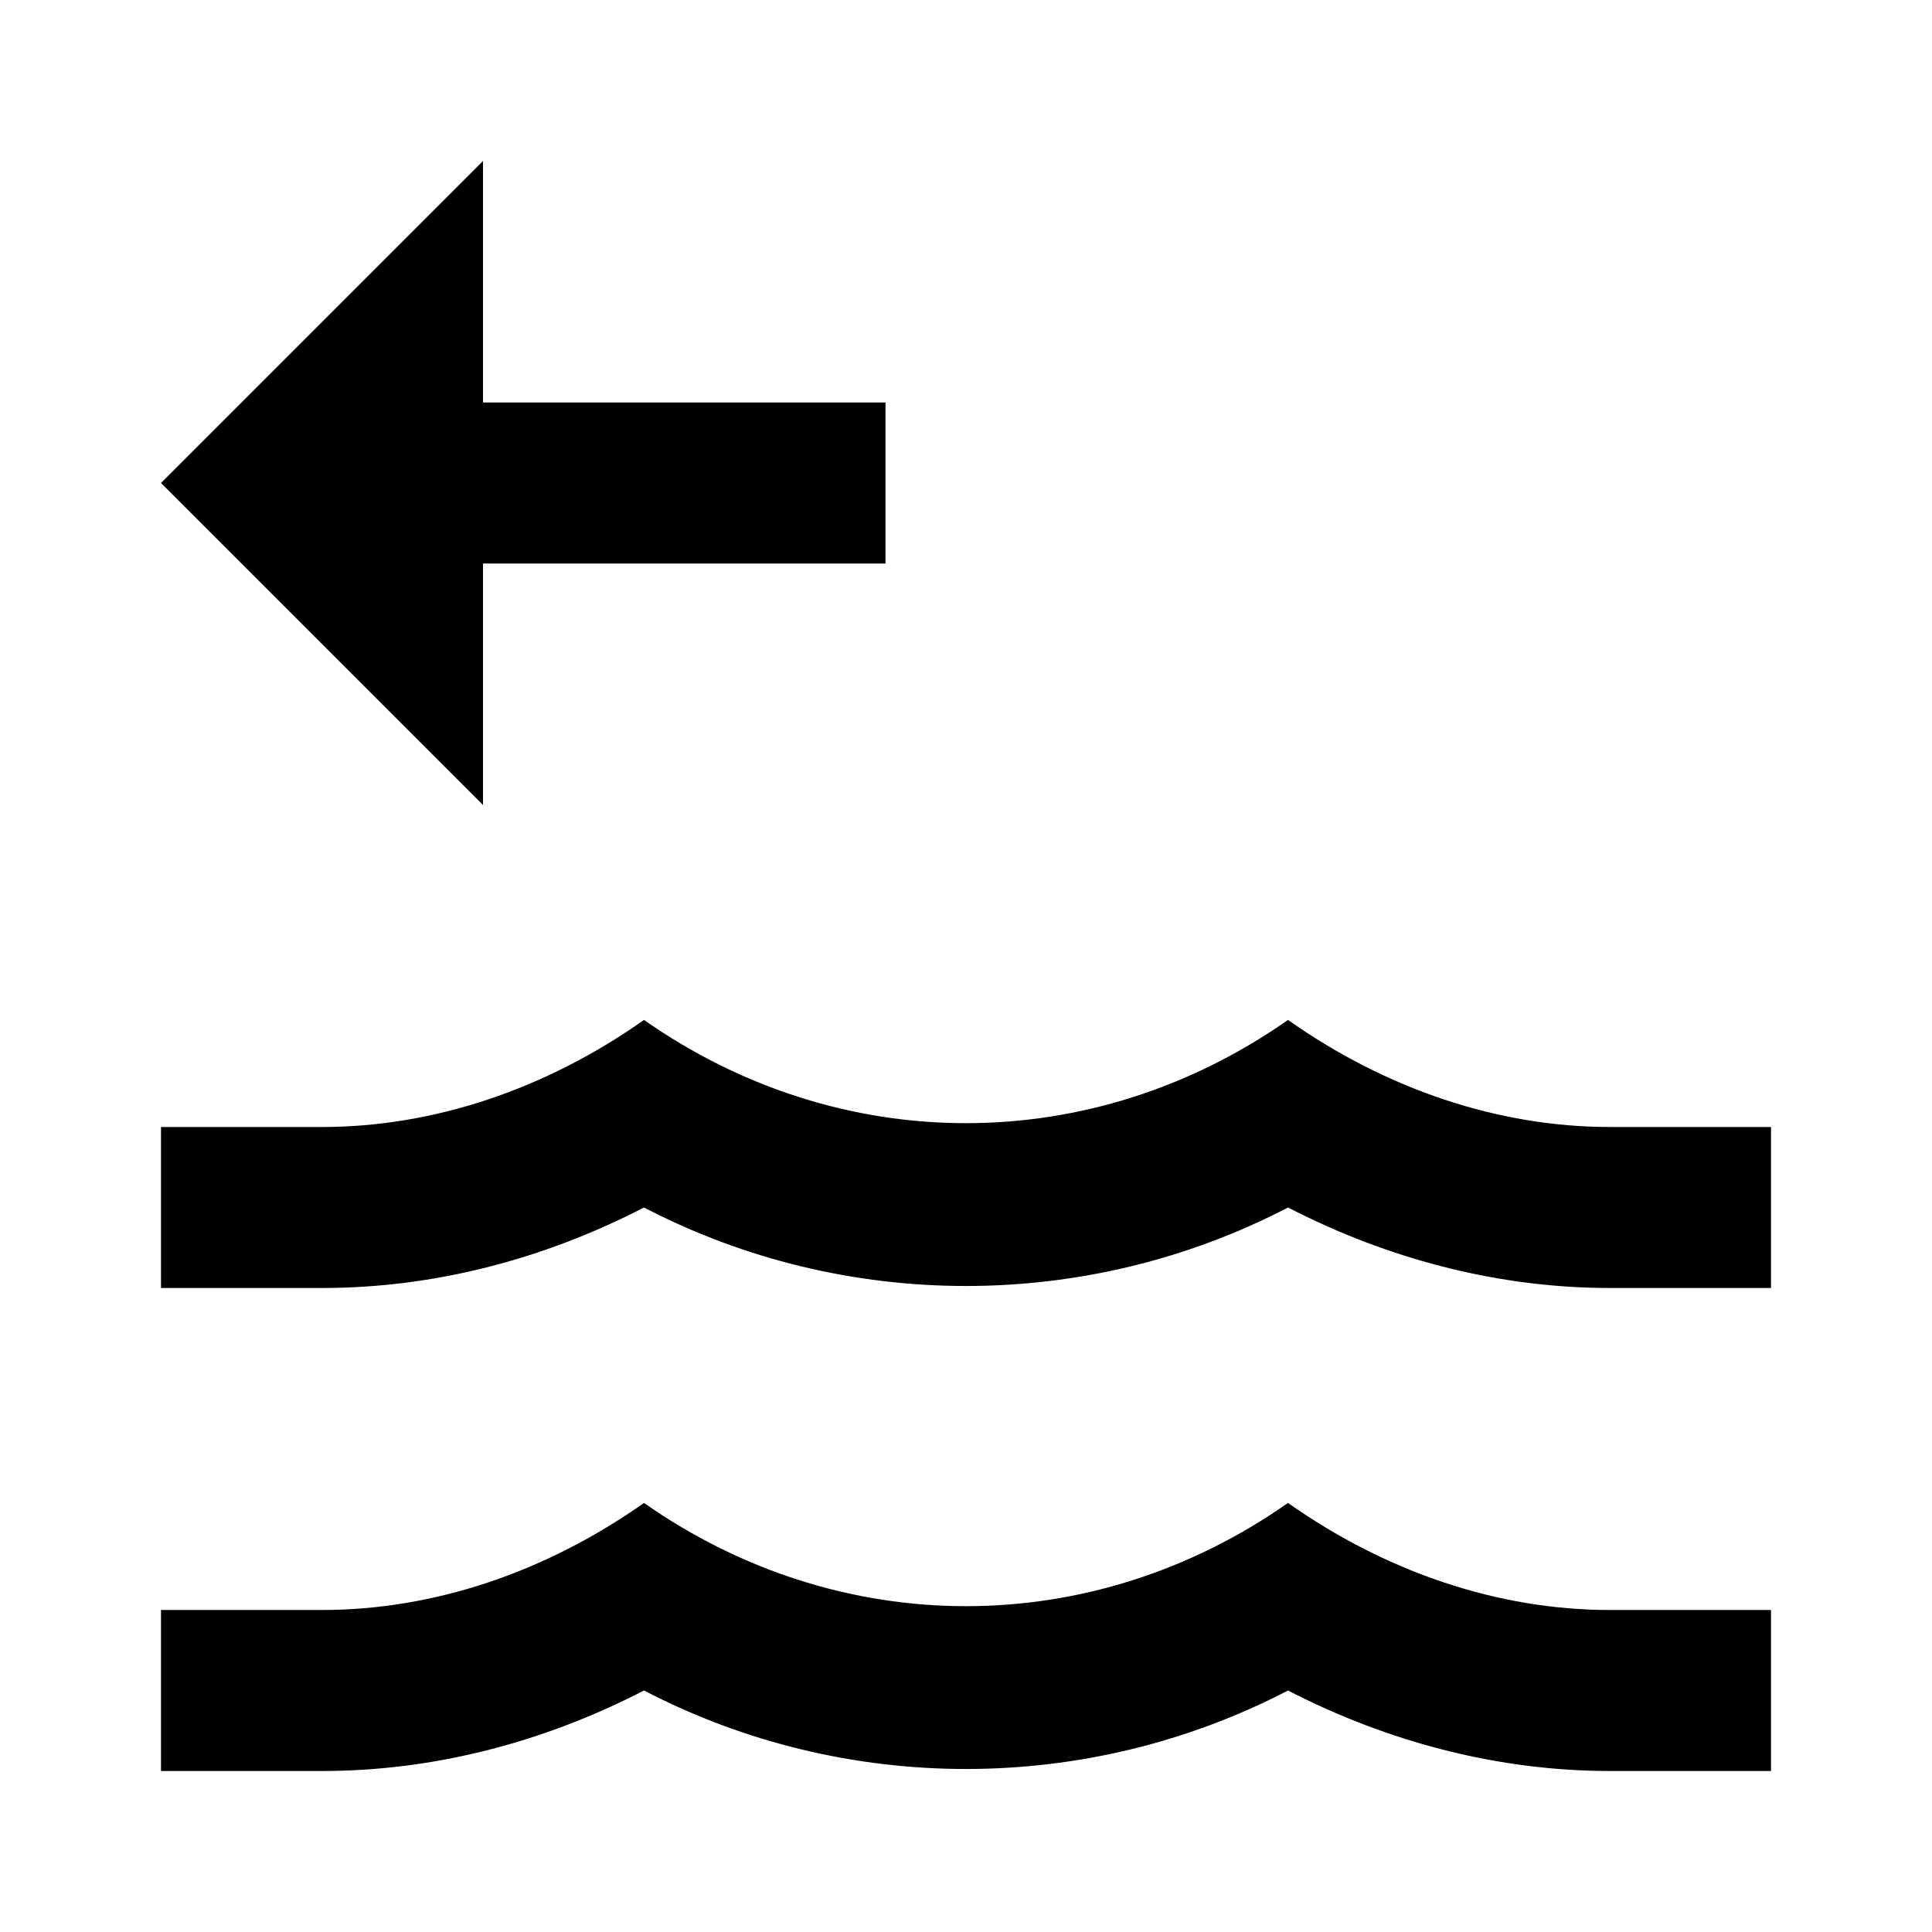 <svg xmlns="http://www.w3.org/2000/svg" id="mdi-waves-arrow-left" viewBox="0 0 24 24"><path d="M4 14C5.39 14 6.78 13.53 8 12.67C10.44 14.38 13.56 14.38 16 12.67C17.22 13.53 18.61 14 20 14H22V16H20C18.63 16 17.26 15.65 16 15C13.5 16.3 10.5 16.3 8 15C6.74 15.65 5.38 16 4 16H2V14H4M8 18.67C10.44 20.38 13.56 20.38 16 18.67C17.22 19.53 18.61 20 20 20H22V22H20C18.63 22 17.26 21.65 16 21C13.5 22.3 10.5 22.3 8 21C6.74 21.65 5.38 22 4 22H2V20H4C5.39 20 6.78 19.53 8 18.67M6 10V7H11V5H6V2L2 6" /></svg>
